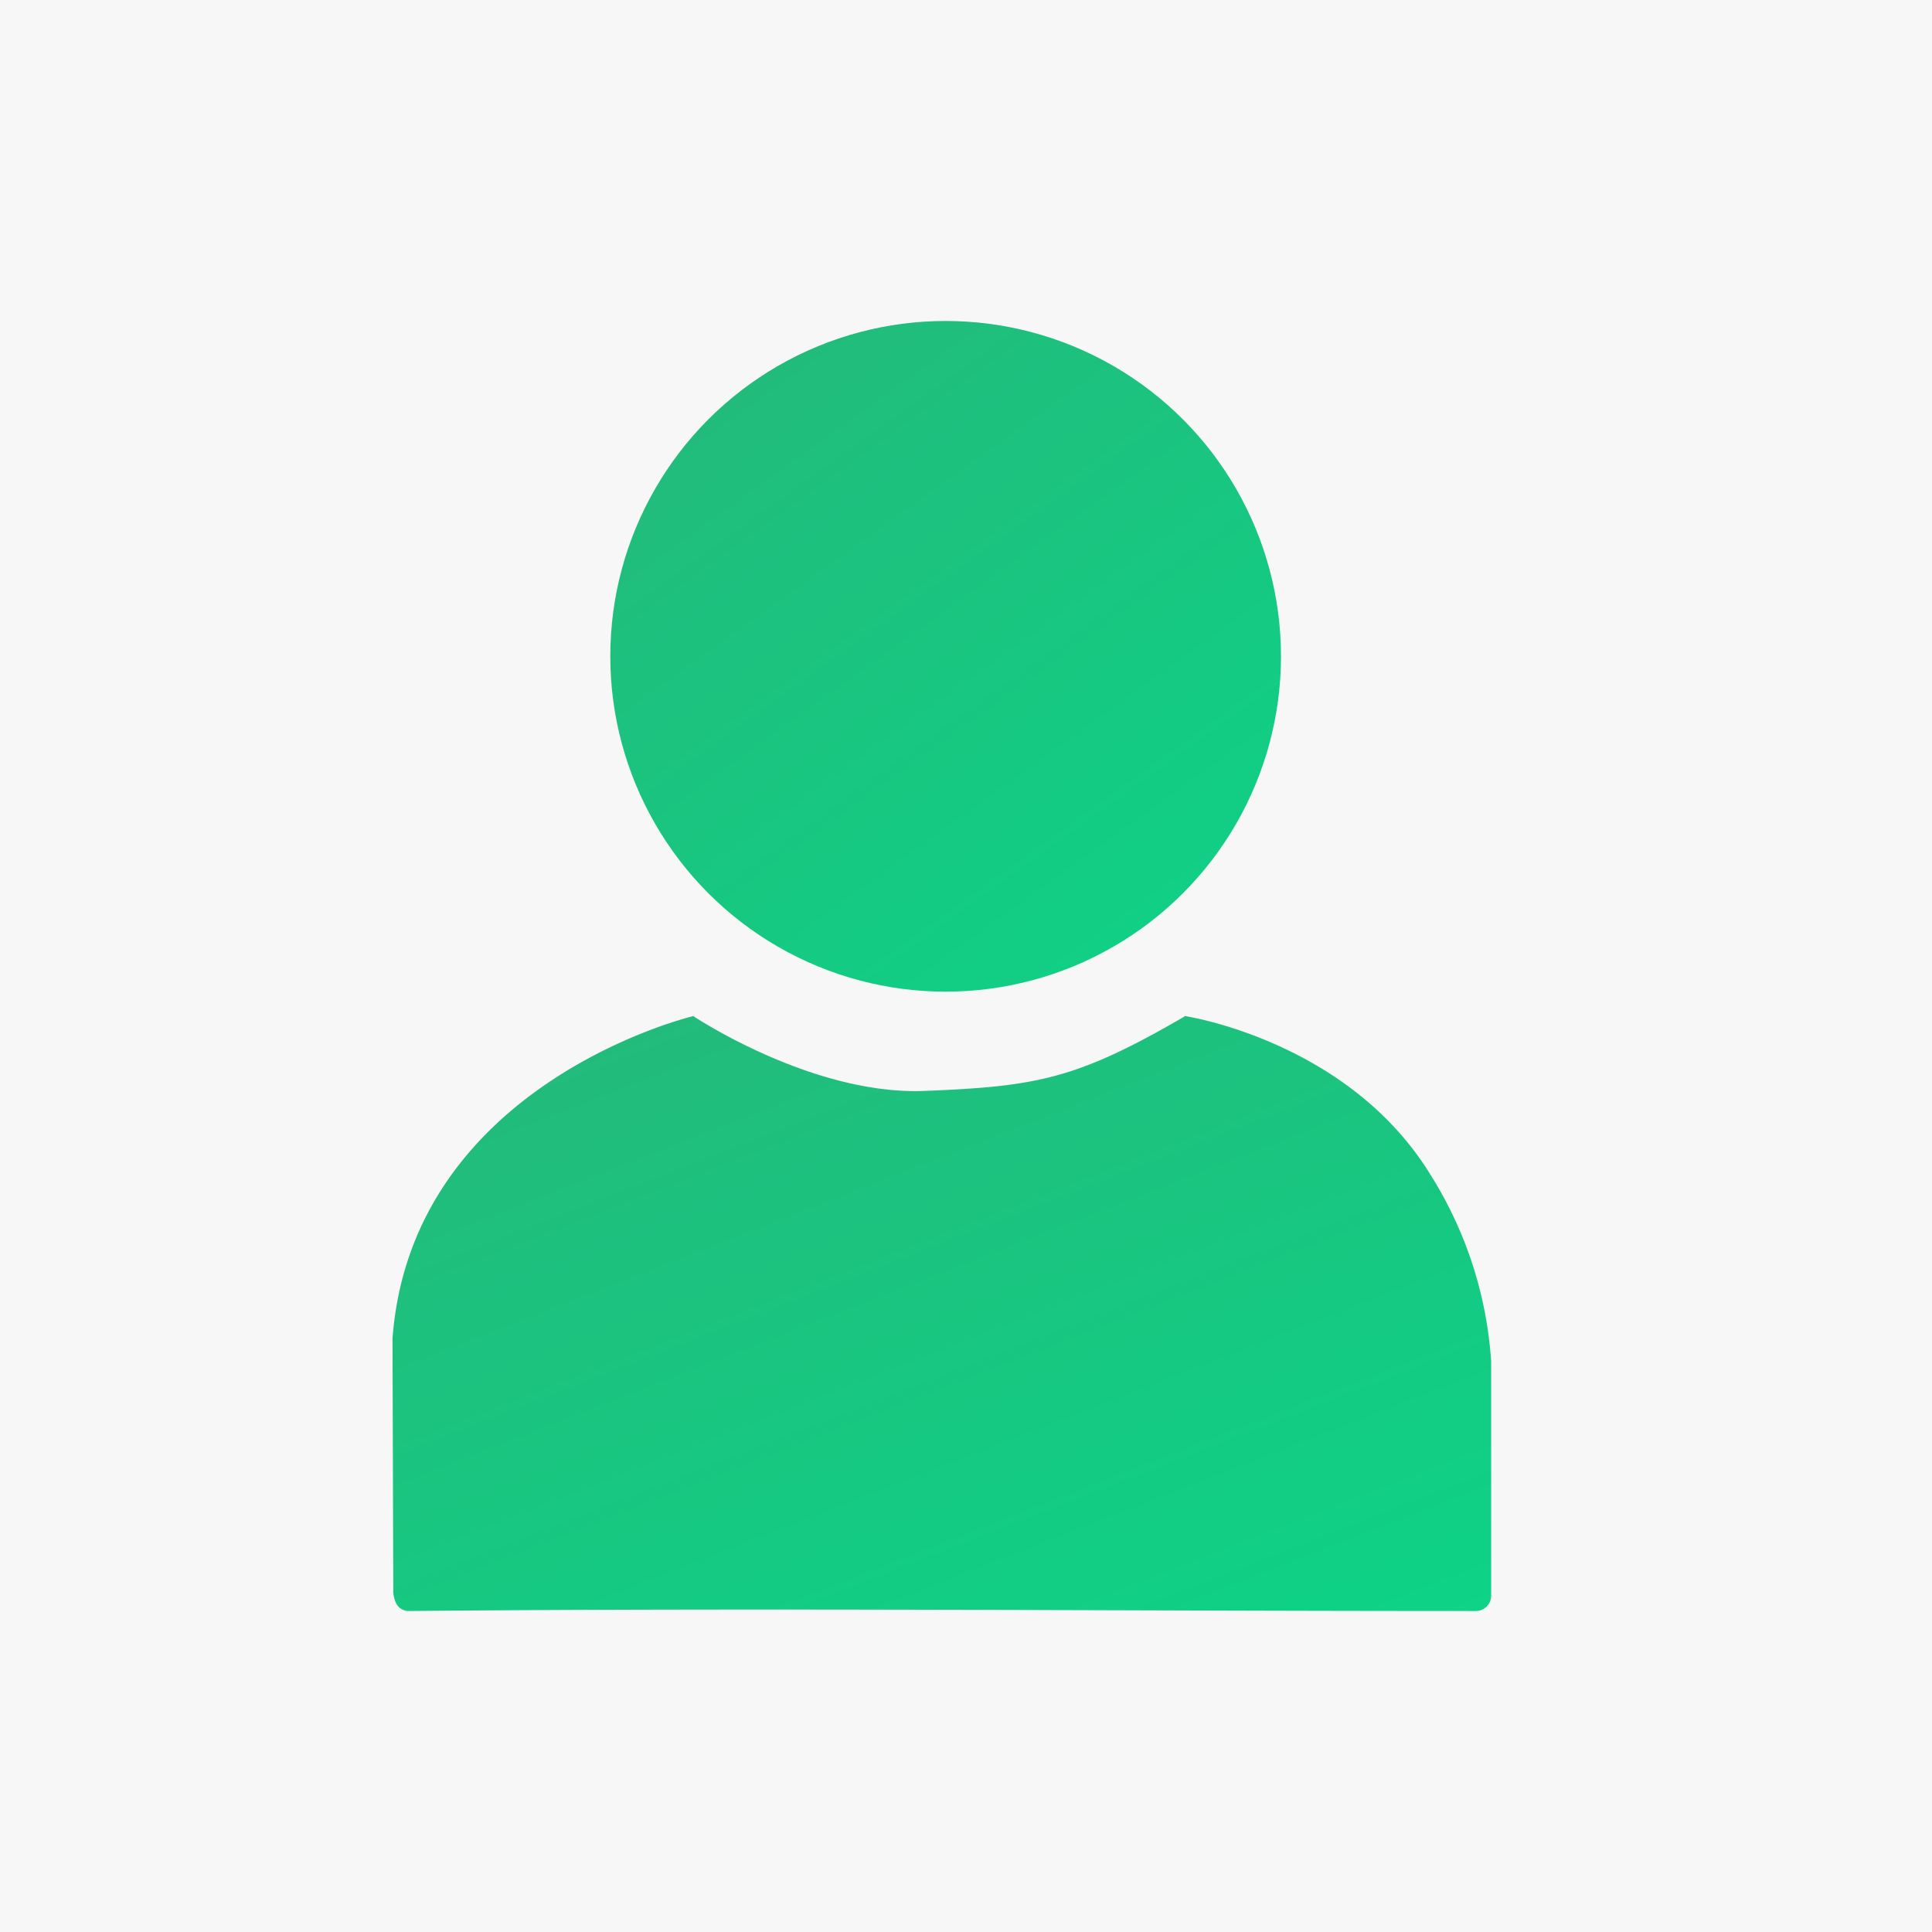 <svg xmlns="http://www.w3.org/2000/svg" width="96" height="96" viewBox="0 0 96 96"><defs><linearGradient id="a" y1=".111" x2="1.299" y2="1.92" gradientUnits="objectBoundingBox"><stop offset="0" stop-color="#23ba7b"/><stop offset=".567" stop-color="#0ed286"/><stop offset="1" stop-color="#36ef84"/><stop offset="1" stop-color="#62faae"/></linearGradient></defs><path fill="#f7f7f7" d="M0 0h96v96H0z"/><g transform="translate(19.505 15.949)" fill="url(#a)"><circle cx="16.663" cy="16.663" r="16.663" transform="translate(10.82)"/><path d="M53.809 64.101c-17.665 0-35.331-.163-53 0H.774a.727.727 0 01-.437-.173.81.81 0 01-.221-.37 1.39 1.39 0 01-.08-.432v-.123l-.037-12.45c.957-12.7 14.945-16.013 14.945-16.013s5.89 3.939 11.485 3.718 7.583-.589 12.957-3.718c0 0 8.1 1.215 12.185 7.877a19.83 19.83 0 013.018 9.276v11.632a.761.761 0 01-.78.776z"/></g></svg>